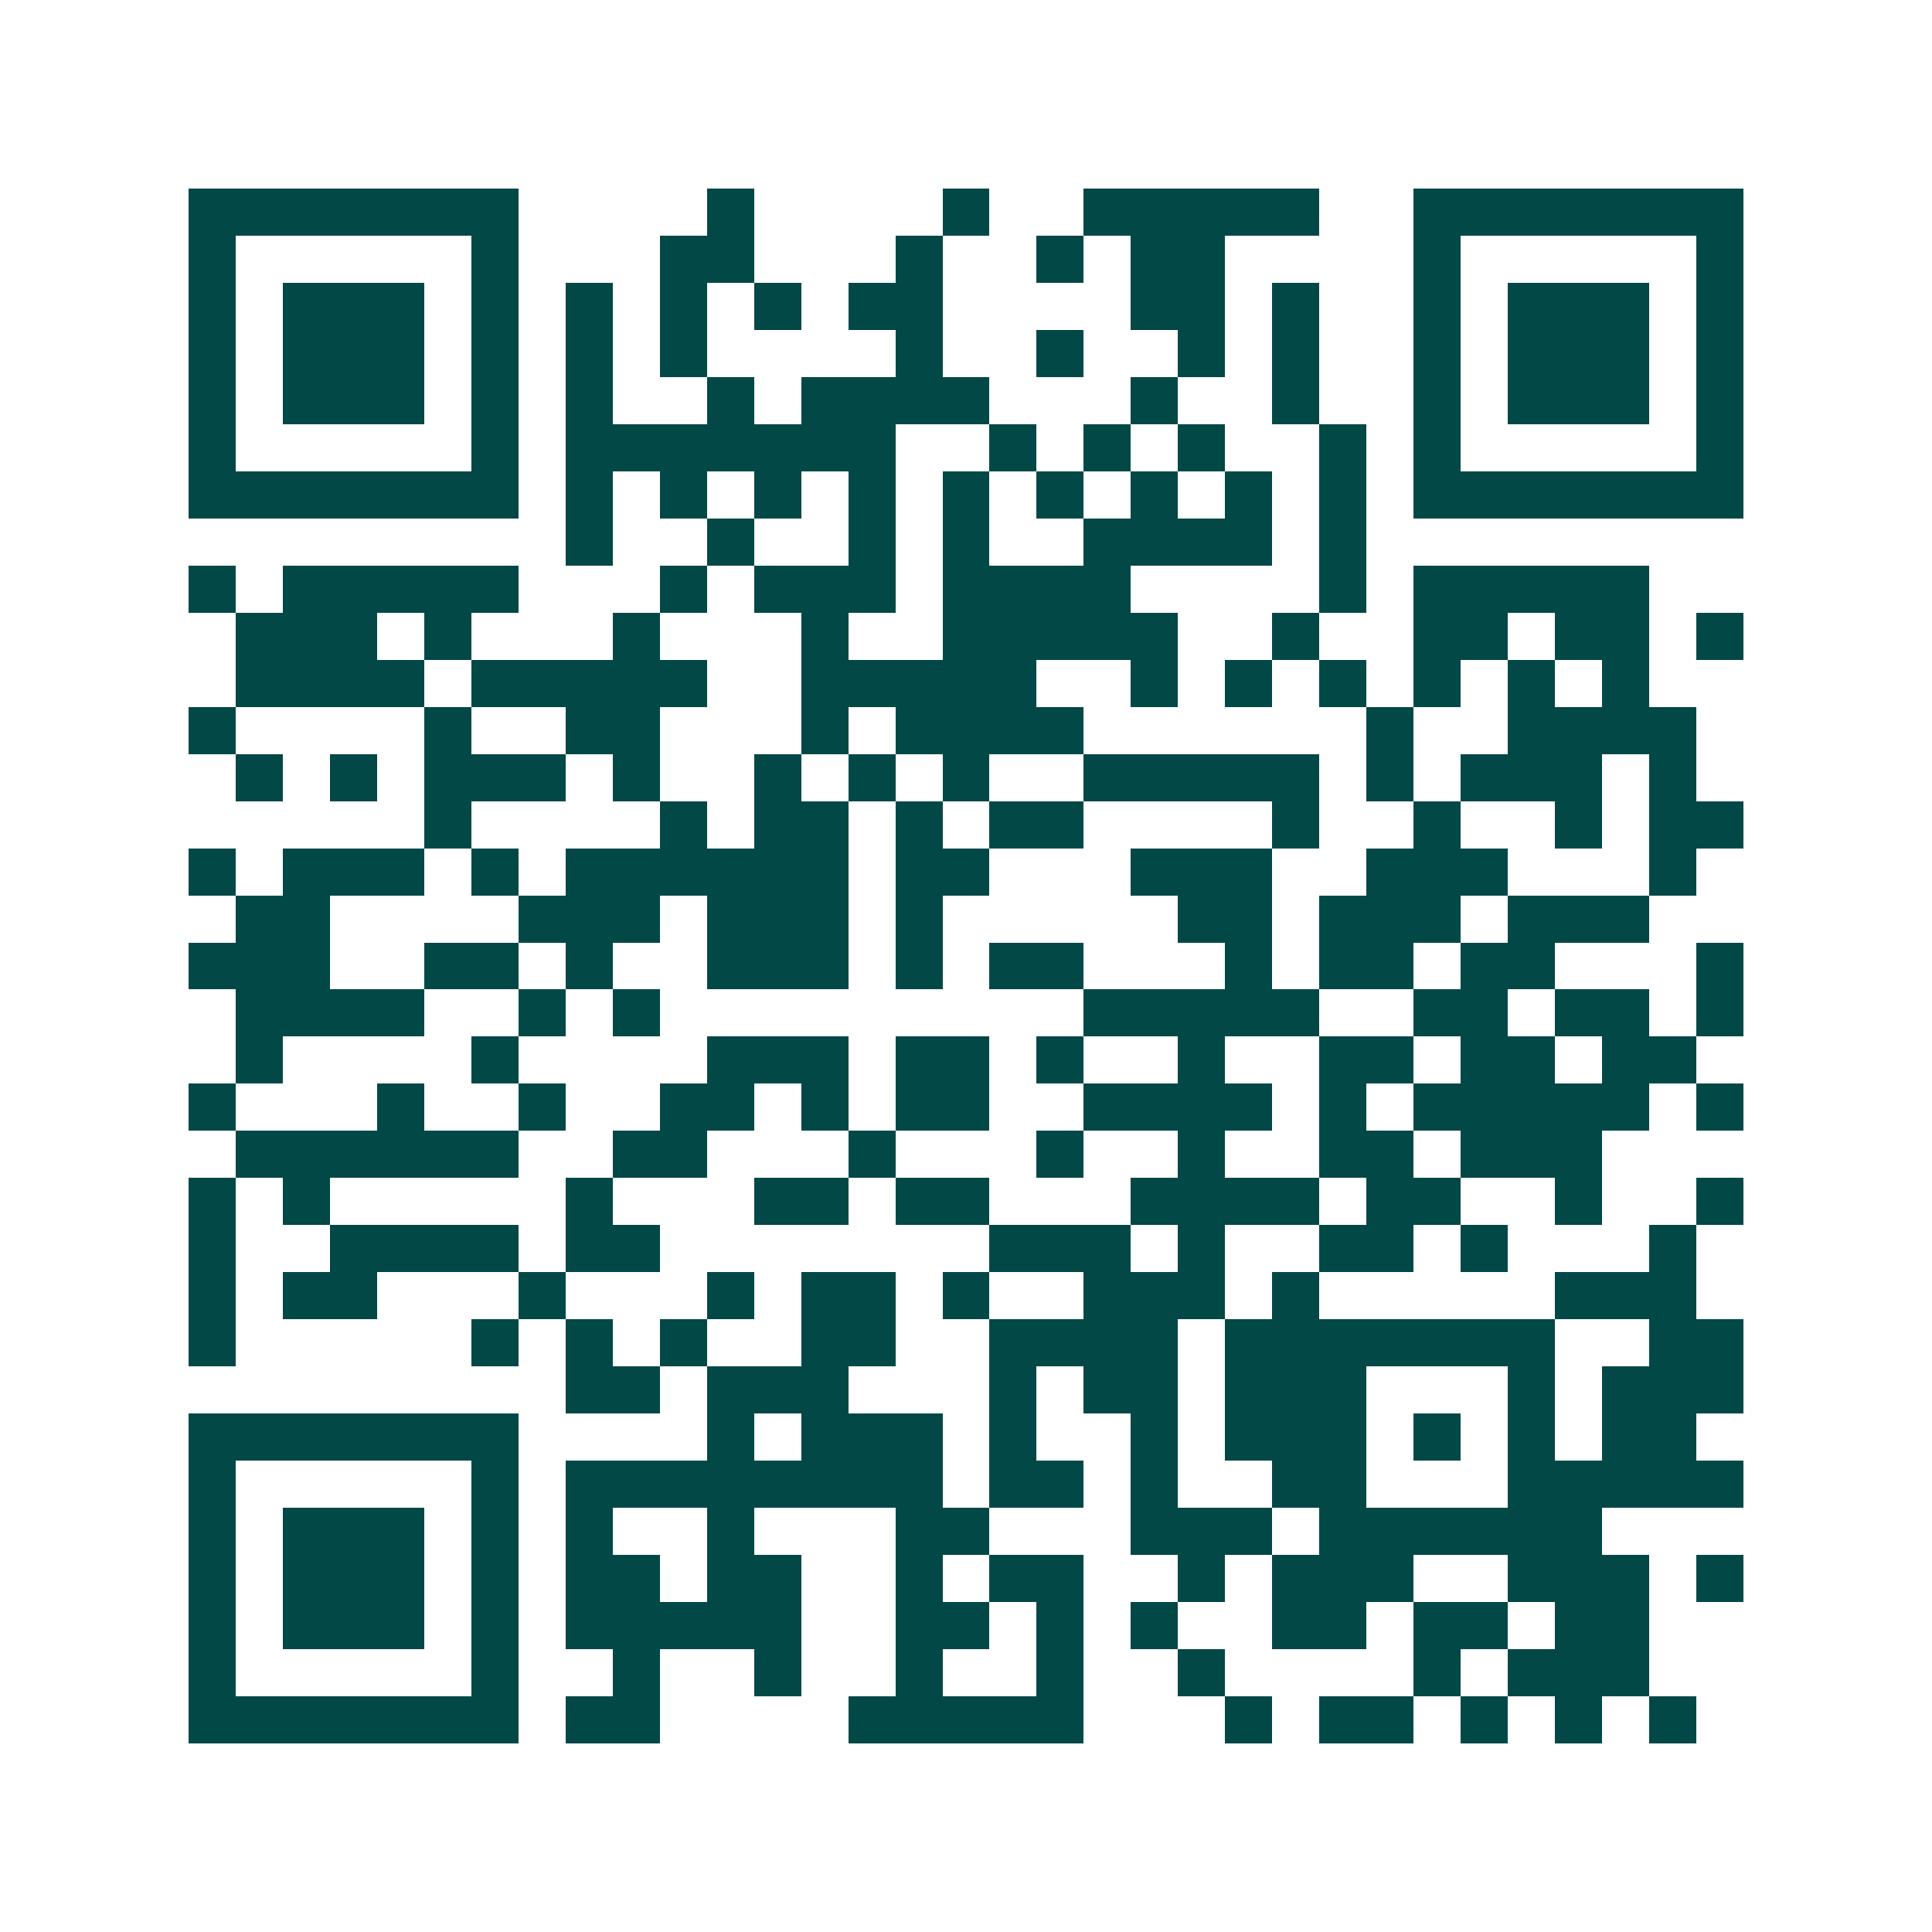<svg xmlns="http://www.w3.org/2000/svg" width="200" height="200" viewBox="0 0 41 41" shape-rendering="crispEdges"><path fill="#ffffff" d="M0 0h41v41H0z"/><path stroke="#014847" d="M4 4.5h7m4 0h1m4 0h1m2 0h5m2 0h7M4 5.5h1m5 0h1m3 0h2m3 0h1m2 0h1m1 0h2m4 0h1m5 0h1M4 6.5h1m1 0h3m1 0h1m1 0h1m1 0h1m1 0h1m1 0h2m4 0h2m1 0h1m2 0h1m1 0h3m1 0h1M4 7.5h1m1 0h3m1 0h1m1 0h1m1 0h1m4 0h1m2 0h1m2 0h1m1 0h1m2 0h1m1 0h3m1 0h1M4 8.5h1m1 0h3m1 0h1m1 0h1m2 0h1m1 0h4m3 0h1m2 0h1m2 0h1m1 0h3m1 0h1M4 9.5h1m5 0h1m1 0h7m2 0h1m1 0h1m1 0h1m2 0h1m1 0h1m5 0h1M4 10.5h7m1 0h1m1 0h1m1 0h1m1 0h1m1 0h1m1 0h1m1 0h1m1 0h1m1 0h1m1 0h7M12 11.5h1m2 0h1m2 0h1m1 0h1m2 0h4m1 0h1M4 12.5h1m1 0h5m3 0h1m1 0h3m1 0h4m4 0h1m1 0h5M5 13.5h3m1 0h1m3 0h1m3 0h1m2 0h5m2 0h1m2 0h2m1 0h2m1 0h1M5 14.5h4m1 0h5m2 0h5m2 0h1m1 0h1m1 0h1m1 0h1m1 0h1m1 0h1M4 15.5h1m4 0h1m2 0h2m3 0h1m1 0h4m6 0h1m2 0h4M5 16.5h1m1 0h1m1 0h3m1 0h1m2 0h1m1 0h1m1 0h1m2 0h5m1 0h1m1 0h3m1 0h1M9 17.5h1m4 0h1m1 0h2m1 0h1m1 0h2m4 0h1m2 0h1m2 0h1m1 0h2M4 18.5h1m1 0h3m1 0h1m1 0h6m1 0h2m3 0h3m2 0h3m3 0h1M5 19.5h2m4 0h3m1 0h3m1 0h1m5 0h2m1 0h3m1 0h3M4 20.5h3m2 0h2m1 0h1m2 0h3m1 0h1m1 0h2m3 0h1m1 0h2m1 0h2m3 0h1M5 21.5h4m2 0h1m1 0h1m9 0h5m2 0h2m1 0h2m1 0h1M5 22.5h1m4 0h1m4 0h3m1 0h2m1 0h1m2 0h1m2 0h2m1 0h2m1 0h2M4 23.5h1m3 0h1m2 0h1m2 0h2m1 0h1m1 0h2m2 0h4m1 0h1m1 0h5m1 0h1M5 24.5h6m2 0h2m3 0h1m3 0h1m2 0h1m2 0h2m1 0h3M4 25.5h1m1 0h1m5 0h1m3 0h2m1 0h2m3 0h4m1 0h2m2 0h1m2 0h1M4 26.5h1m2 0h4m1 0h2m7 0h3m1 0h1m2 0h2m1 0h1m3 0h1M4 27.5h1m1 0h2m3 0h1m3 0h1m1 0h2m1 0h1m2 0h3m1 0h1m5 0h3M4 28.5h1m5 0h1m1 0h1m1 0h1m2 0h2m2 0h4m1 0h7m2 0h2M12 29.5h2m1 0h3m3 0h1m1 0h2m1 0h3m3 0h1m1 0h3M4 30.5h7m4 0h1m1 0h3m1 0h1m2 0h1m1 0h3m1 0h1m1 0h1m1 0h2M4 31.5h1m5 0h1m1 0h8m1 0h2m1 0h1m2 0h2m3 0h5M4 32.5h1m1 0h3m1 0h1m1 0h1m2 0h1m3 0h2m3 0h3m1 0h6M4 33.5h1m1 0h3m1 0h1m1 0h2m1 0h2m2 0h1m1 0h2m2 0h1m1 0h3m2 0h3m1 0h1M4 34.5h1m1 0h3m1 0h1m1 0h5m2 0h2m1 0h1m1 0h1m2 0h2m1 0h2m1 0h2M4 35.5h1m5 0h1m2 0h1m2 0h1m2 0h1m2 0h1m2 0h1m4 0h1m1 0h3M4 36.5h7m1 0h2m4 0h5m3 0h1m1 0h2m1 0h1m1 0h1m1 0h1"/></svg>
